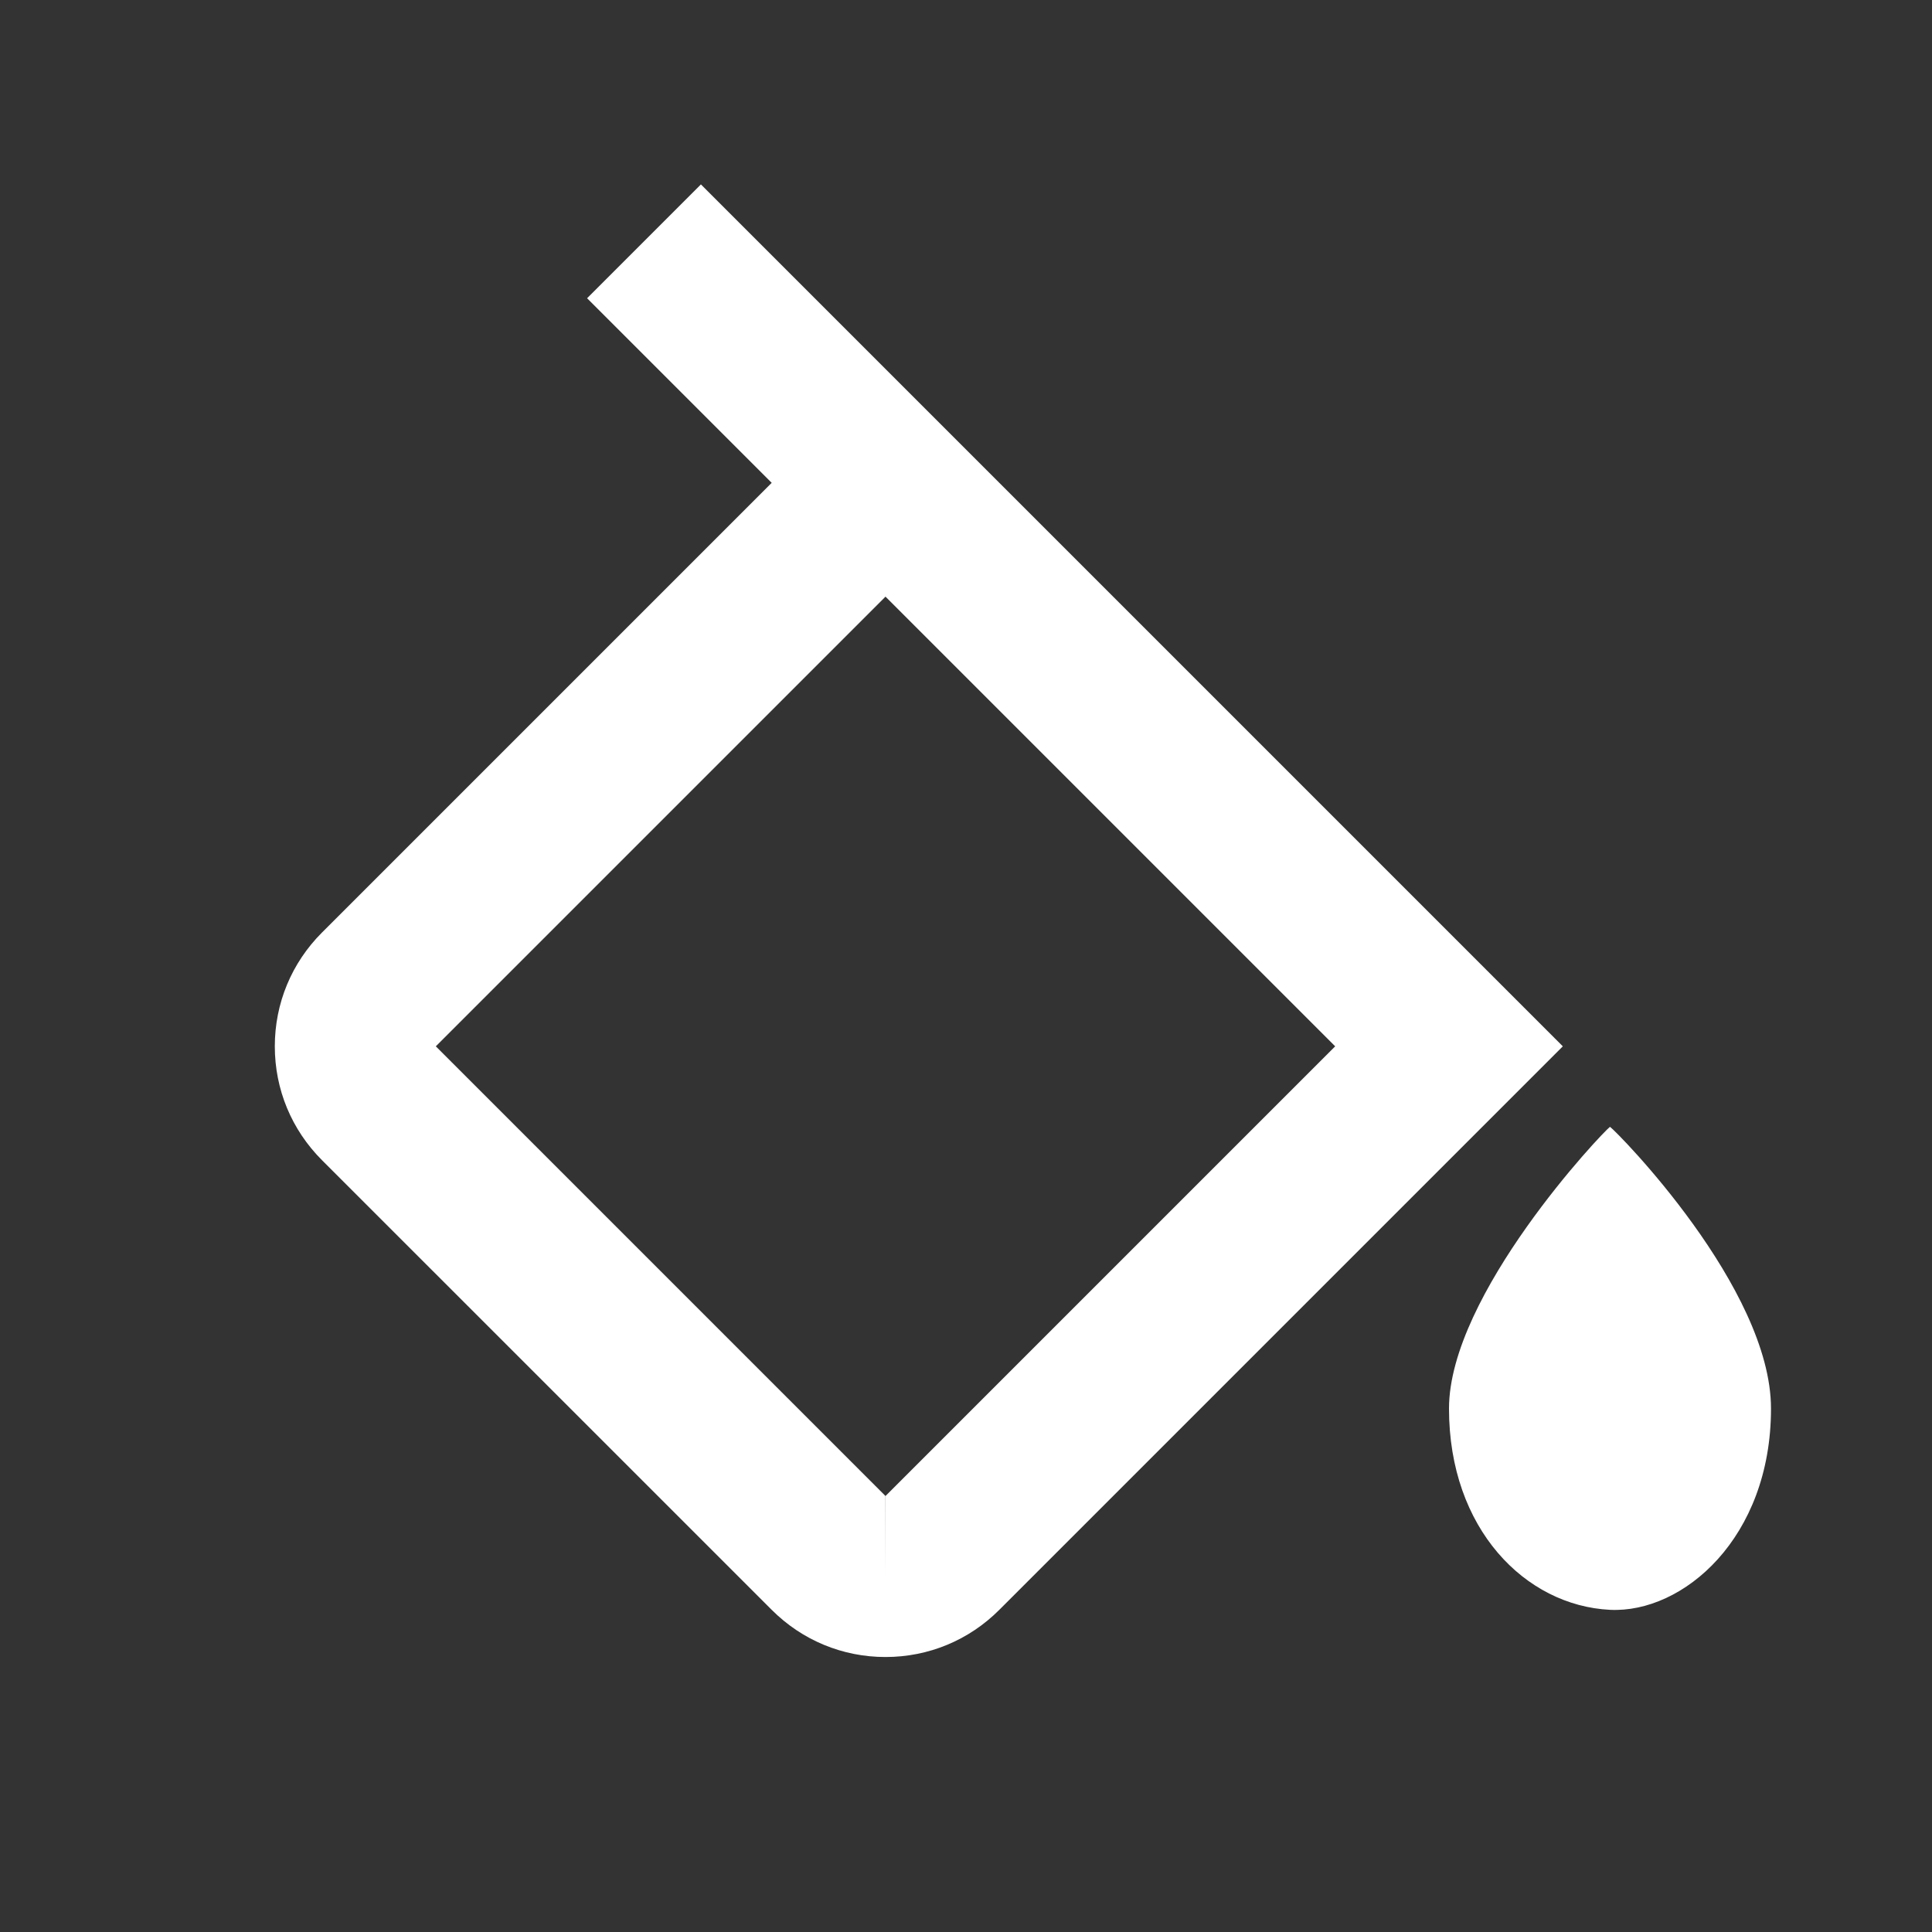 <?xml version="1.0" encoding="UTF-8"?> <svg xmlns="http://www.w3.org/2000/svg" width="33" height="33" viewBox="0 0 33 33" fill="none"><rect x="0" y="0" width="33" height="33" fill="#333333" stroke="none"/> <path d="M27.5 19.247C27.374 19.337 24.75 22.111 24.75 24.06C24.75 26.114 26.055 27.426 27.5 27.497C28.746 27.558 30.25 26.272 30.25 24.06C30.25 21.997 27.627 19.337 27.5 19.247ZM4.694 17.872C4.694 18.607 4.98 19.297 5.5 19.817L13.181 27.497C13.701 28.017 14.391 28.303 15.125 28.303C15.859 28.303 16.55 28.017 17.069 27.497L26.694 17.872L25.722 16.9L15.125 6.303L11.972 3.15L10.028 5.094L13.181 8.247L5.5 15.928C4.98 16.448 4.694 17.138 4.694 17.872ZM15.125 10.191L22.806 17.872L15.125 25.553H15.127L15.125 26.928V25.553L7.444 17.872L15.125 10.191Z" fill="white"></path> </svg> 